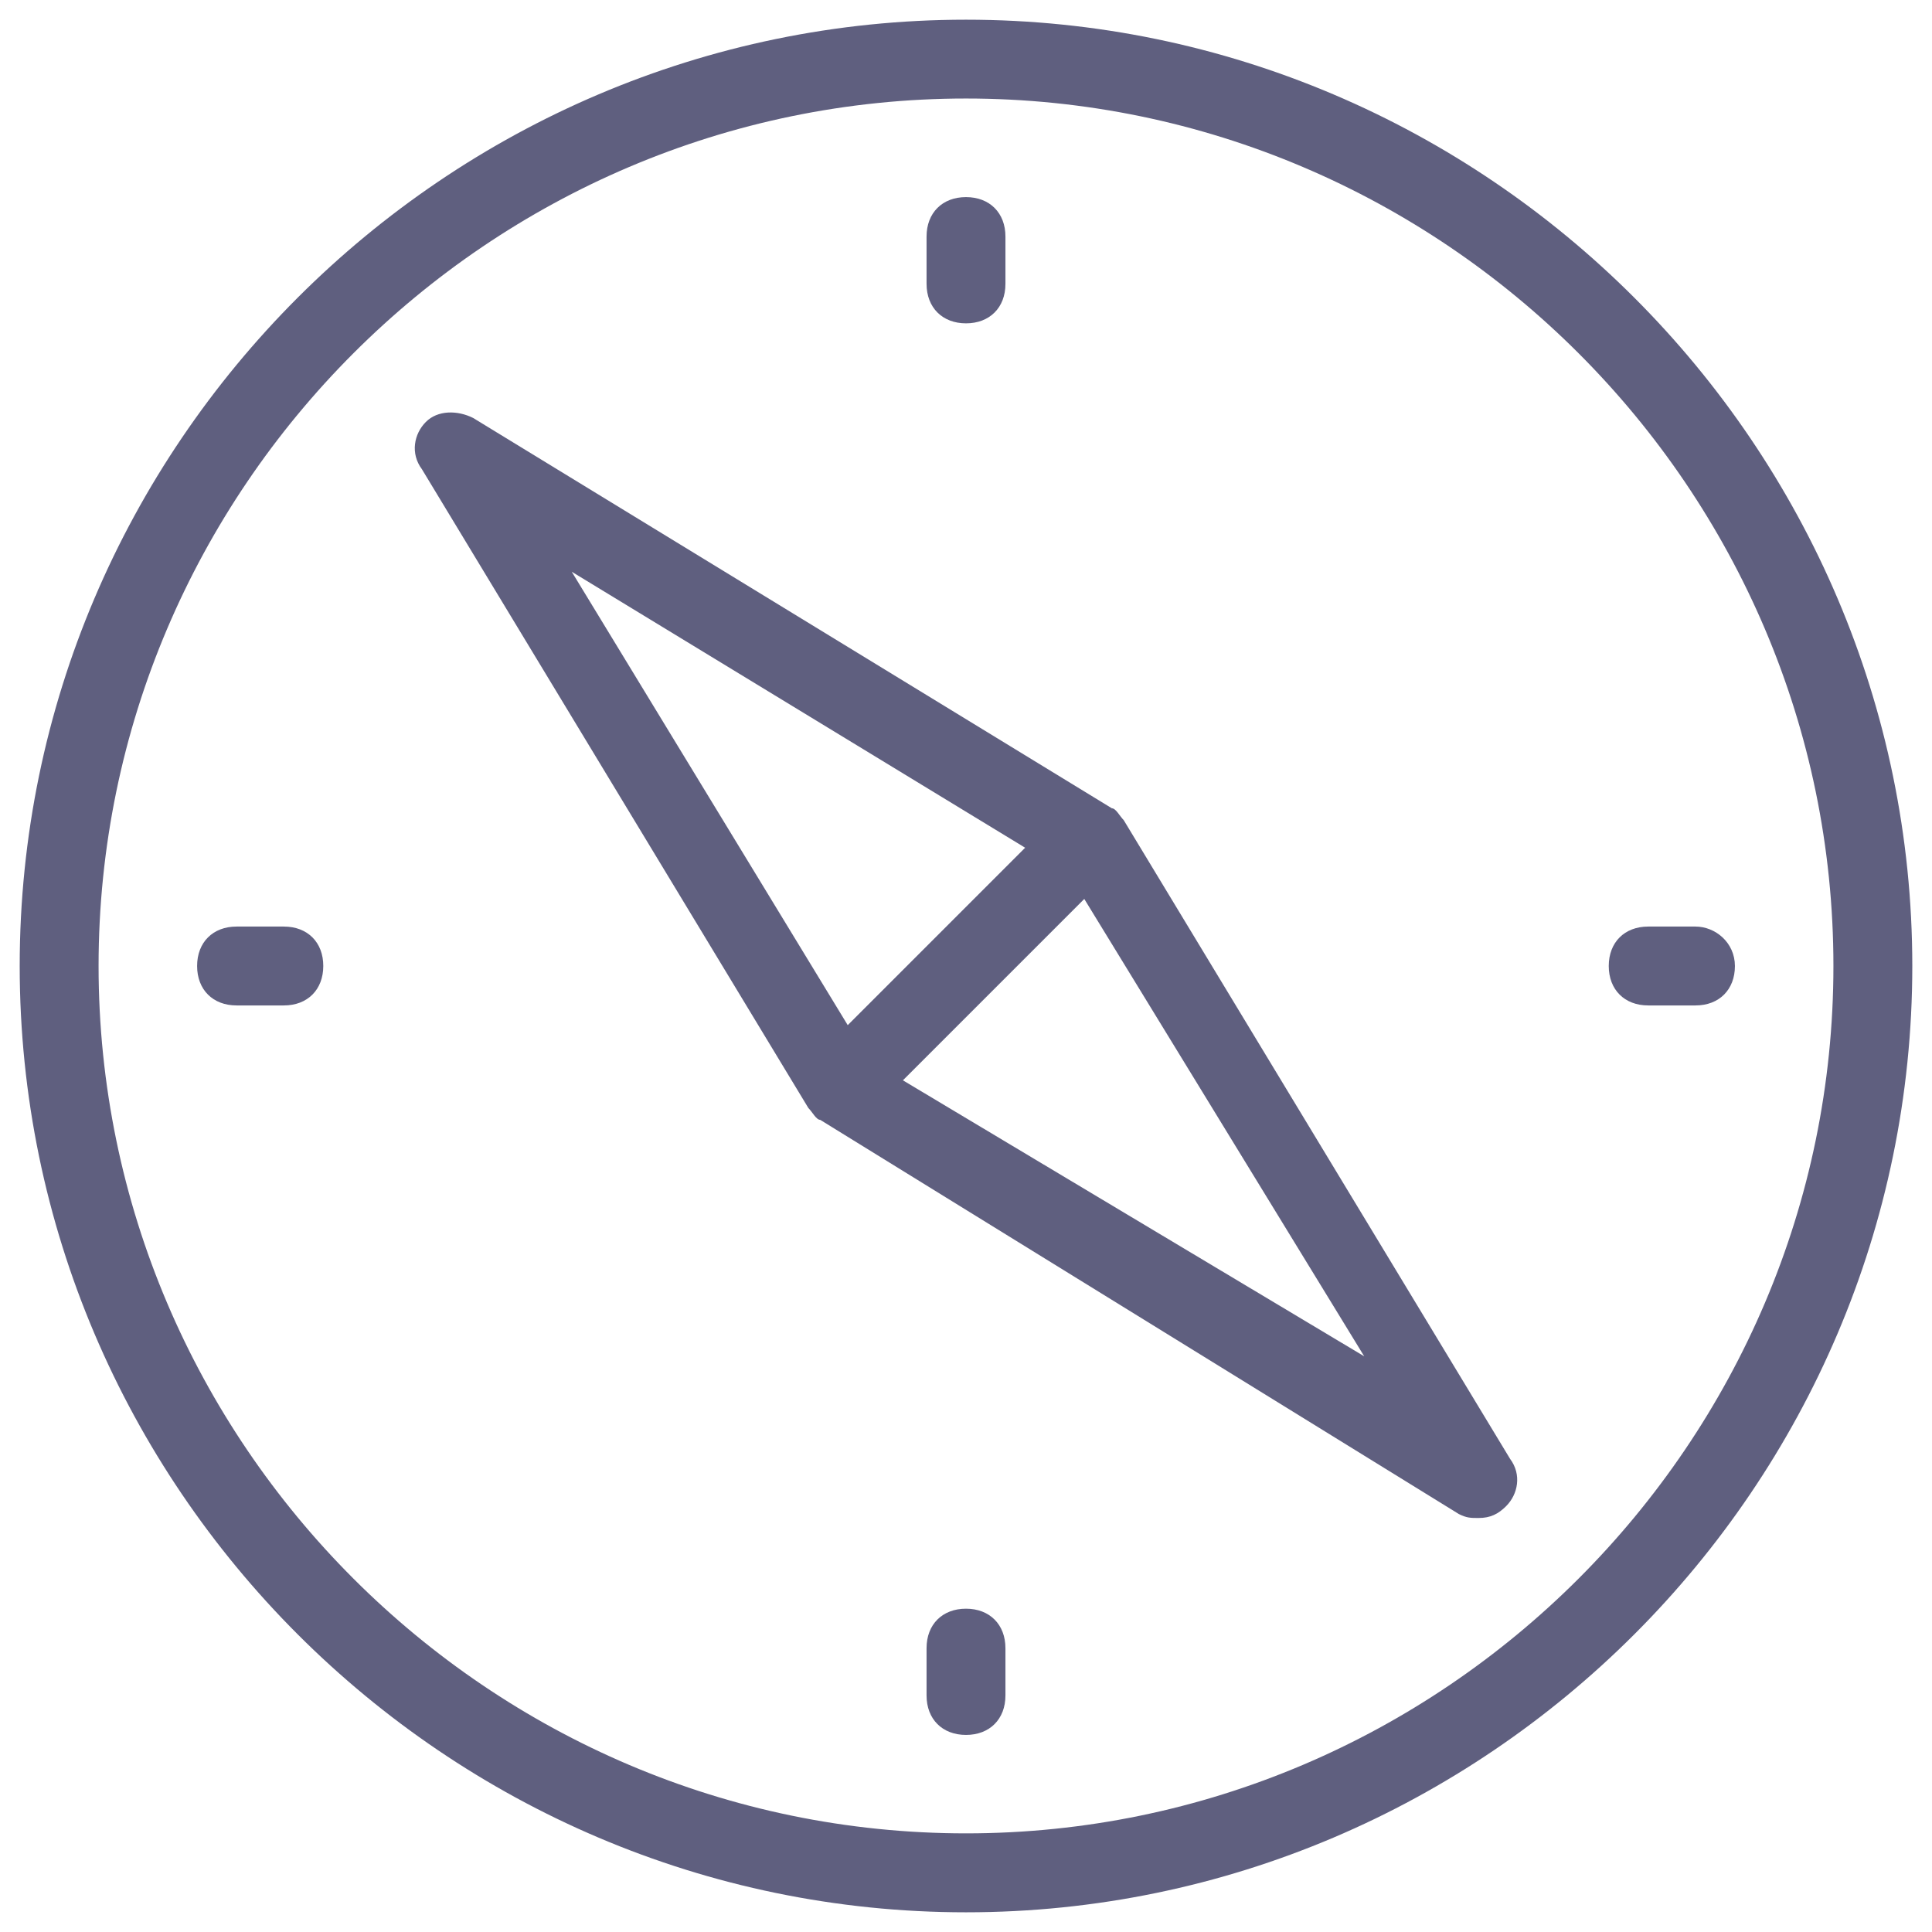 <?xml version="1.0" encoding="UTF-8"?> <svg xmlns="http://www.w3.org/2000/svg" width="128pt" height="128pt" version="1.1" viewBox="0 0 128 128"><g fill="#5f5f7f"><path d="m64 1.305c-34.48 0-62.695 28.211-62.695 62.695 0 34.48 28.211 62.695 62.695 62.695 34.48 0 62.695-28.211 62.695-62.695 0-34.48-28.215-62.695-62.695-62.695zm0 120.16c-31.609 0-57.469-25.859-57.469-57.469s25.859-57.469 57.469-57.469 57.469 25.859 57.469 57.469-25.859 57.469-57.469 57.469z"></path><path d="m74.449 54.336c-0.262-0.262-0.523-0.785-0.785-0.785l-42.316-25.859c-1.043-0.523-2.352-0.523-3.133 0.262-0.785 0.785-1.043 2.09-0.262 3.133l25.602 42.32c0.262 0.262 0.523 0.785 0.785 0.785l42.312 26.117c0.523 0.262 0.785 0.262 1.305 0.262 0.785 0 1.305-0.262 1.828-0.785 0.785-0.785 1.043-2.09 0.262-3.133zm-36.57-16.457 30.039 18.285-11.754 11.754zm21.941 33.695 12.016-12.016 18.547 30.301z"></path><path d="m64 21.422c1.566 0 2.613-1.043 2.613-2.613v-3.137c0-1.566-1.043-2.613-2.613-2.613-1.566 0-2.613 1.043-2.613 2.613v3.133c0 1.57 1.047 2.617 2.613 2.617z"></path><path d="m64 106.58c-1.566 0-2.613 1.043-2.613 2.613v3.137c0 1.566 1.043 2.613 2.613 2.613 1.566 0 2.613-1.043 2.613-2.613v-3.133c0-1.57-1.047-2.617-2.613-2.617z"></path><path d="m112.33 61.387h-3.133c-1.566 0-2.613 1.043-2.613 2.613 0 1.566 1.043 2.613 2.613 2.613h3.133c1.566 0 2.613-1.043 2.613-2.613-0.004-1.566-1.309-2.613-2.613-2.613z"></path><path d="m18.809 61.387h-3.137c-1.566 0-2.613 1.043-2.613 2.613 0 1.566 1.043 2.613 2.613 2.613h3.133c1.566 0 2.613-1.043 2.613-2.613 0.004-1.566-1.043-2.613-2.609-2.613z"></path></g></svg> 